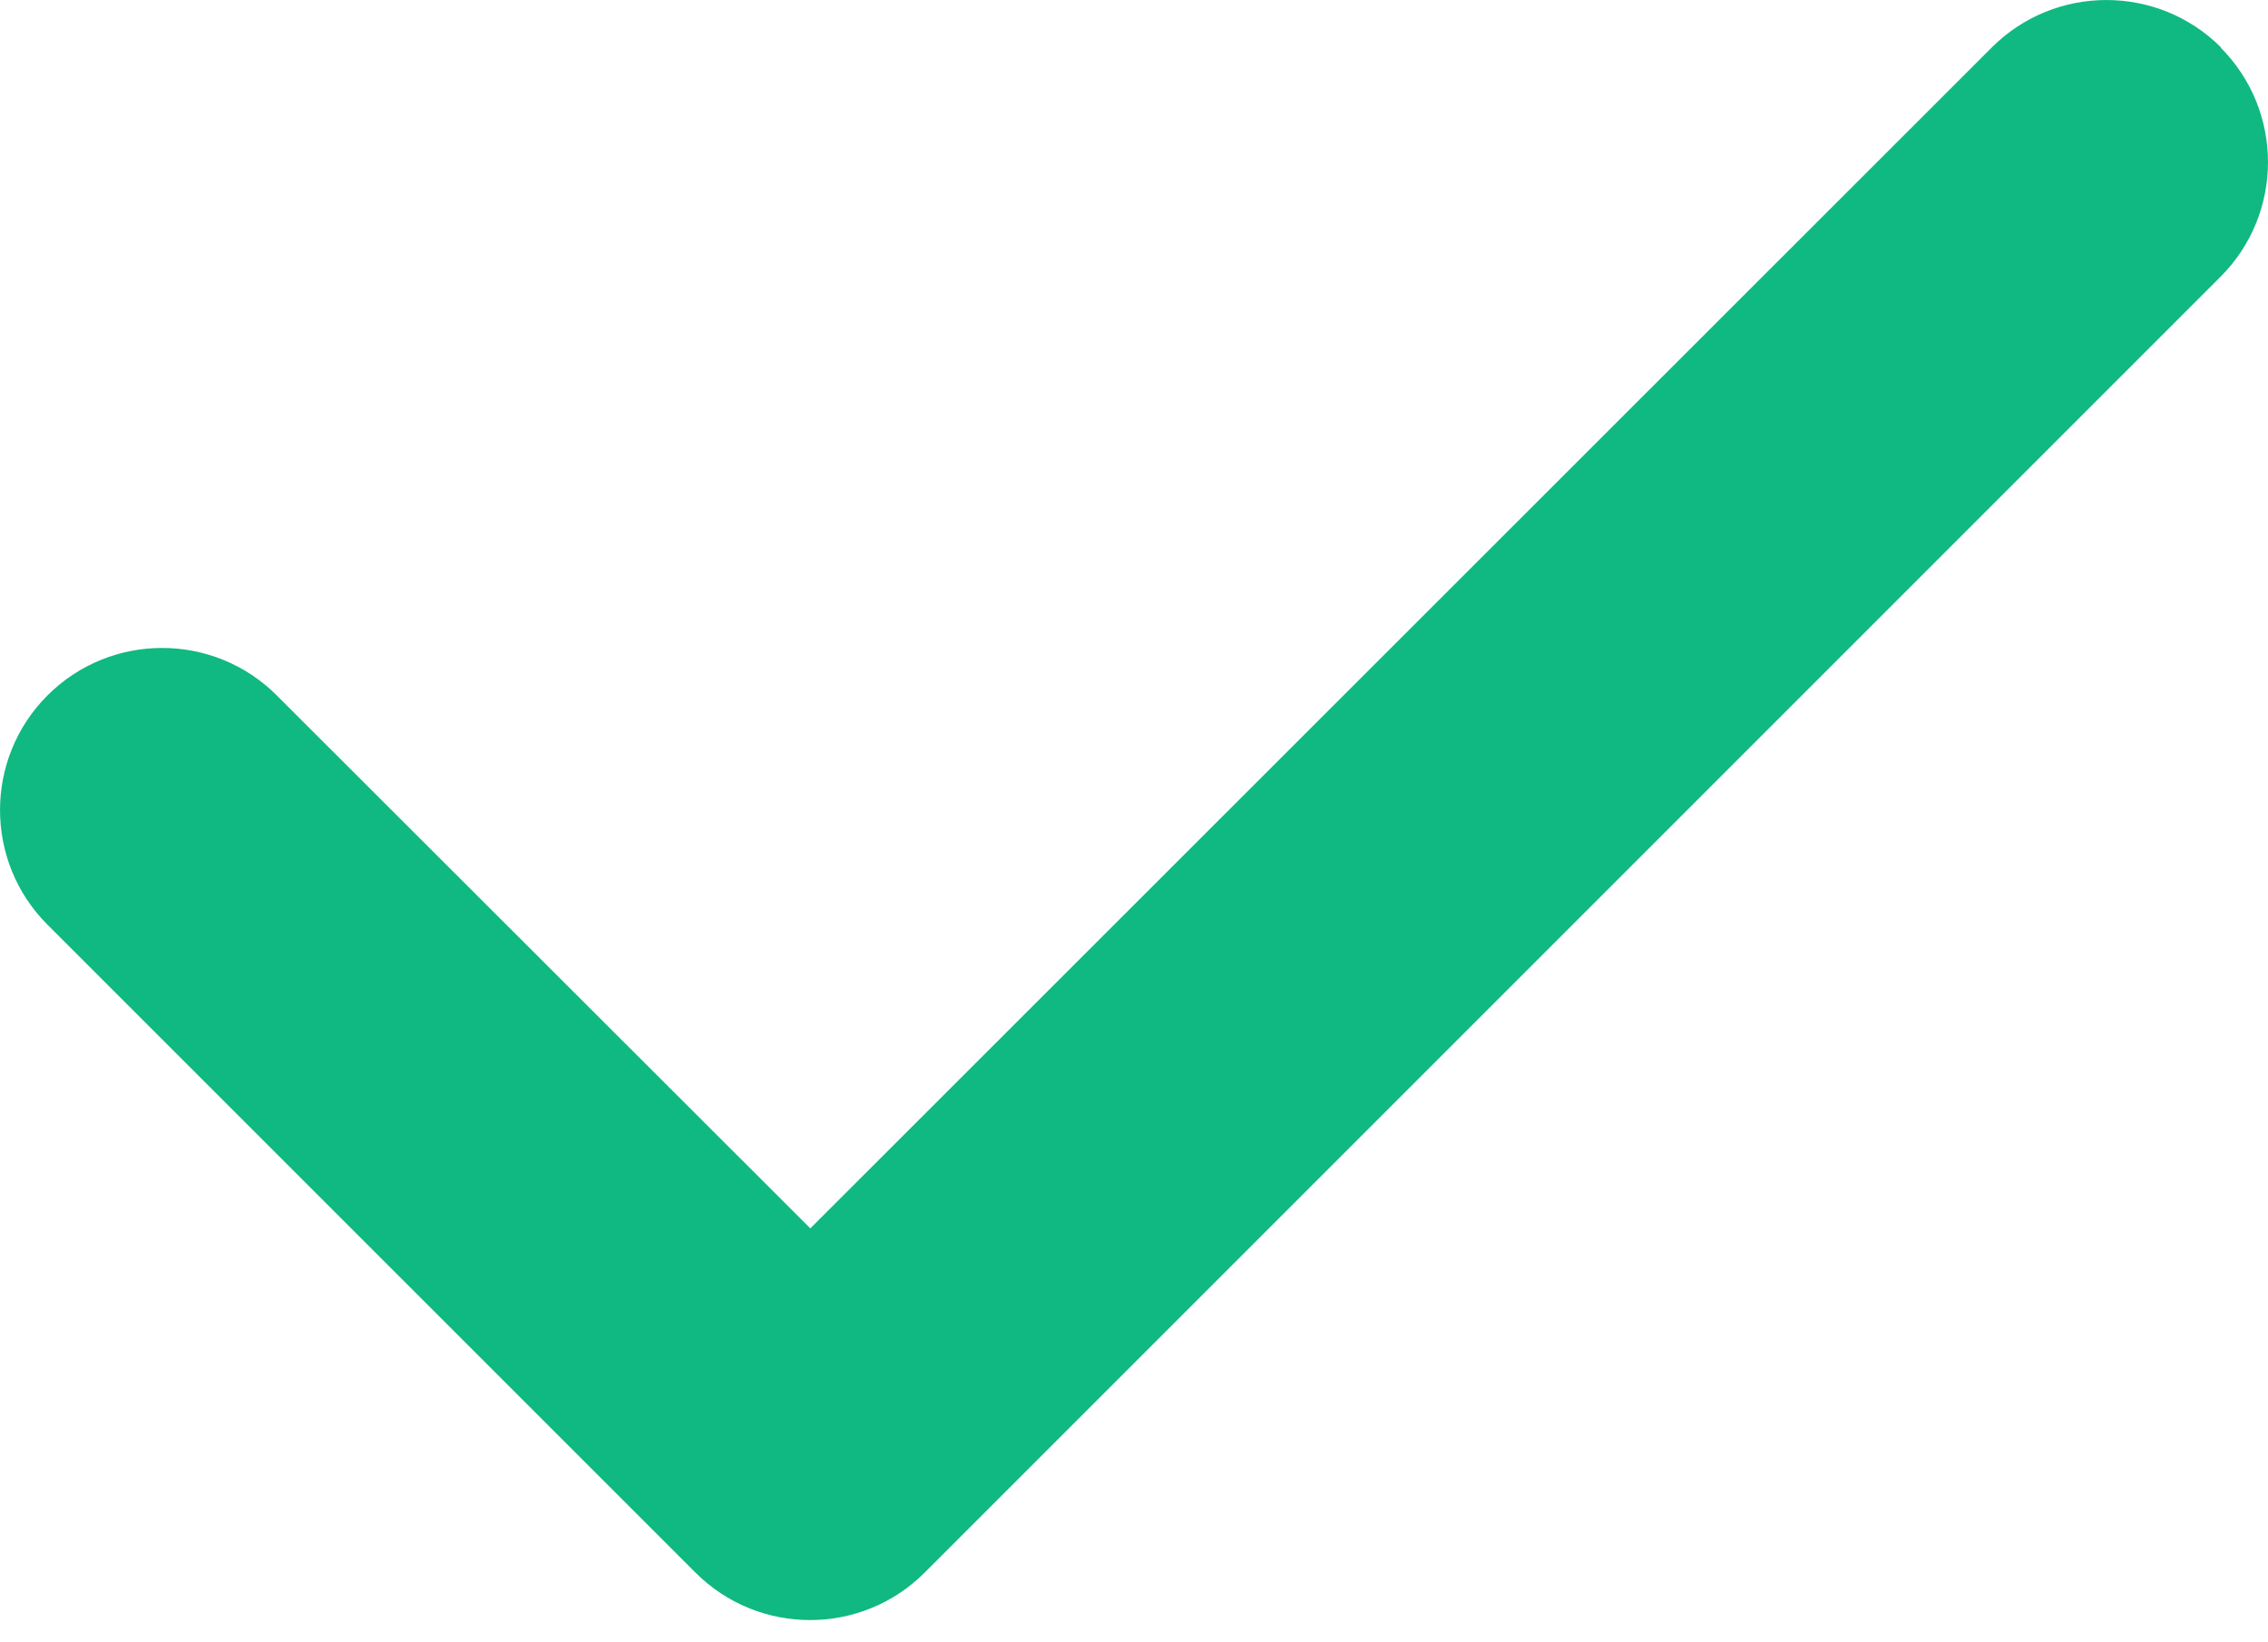 <svg width="29" height="21" viewBox="0 0 29 21" fill="none" xmlns="http://www.w3.org/2000/svg">
<path d="M28.393 0.607C29.202 1.416 29.202 2.73 28.393 3.539L11.824 20.108C11.015 20.918 9.701 20.918 8.892 20.108L0.607 11.824C-0.202 11.015 -0.202 9.701 0.607 8.892C1.416 8.083 2.73 8.083 3.539 8.892L10.361 15.707L25.468 0.607C26.277 -0.202 27.591 -0.202 28.4 0.607H28.393Z" fill="#10B981"/>
</svg>
